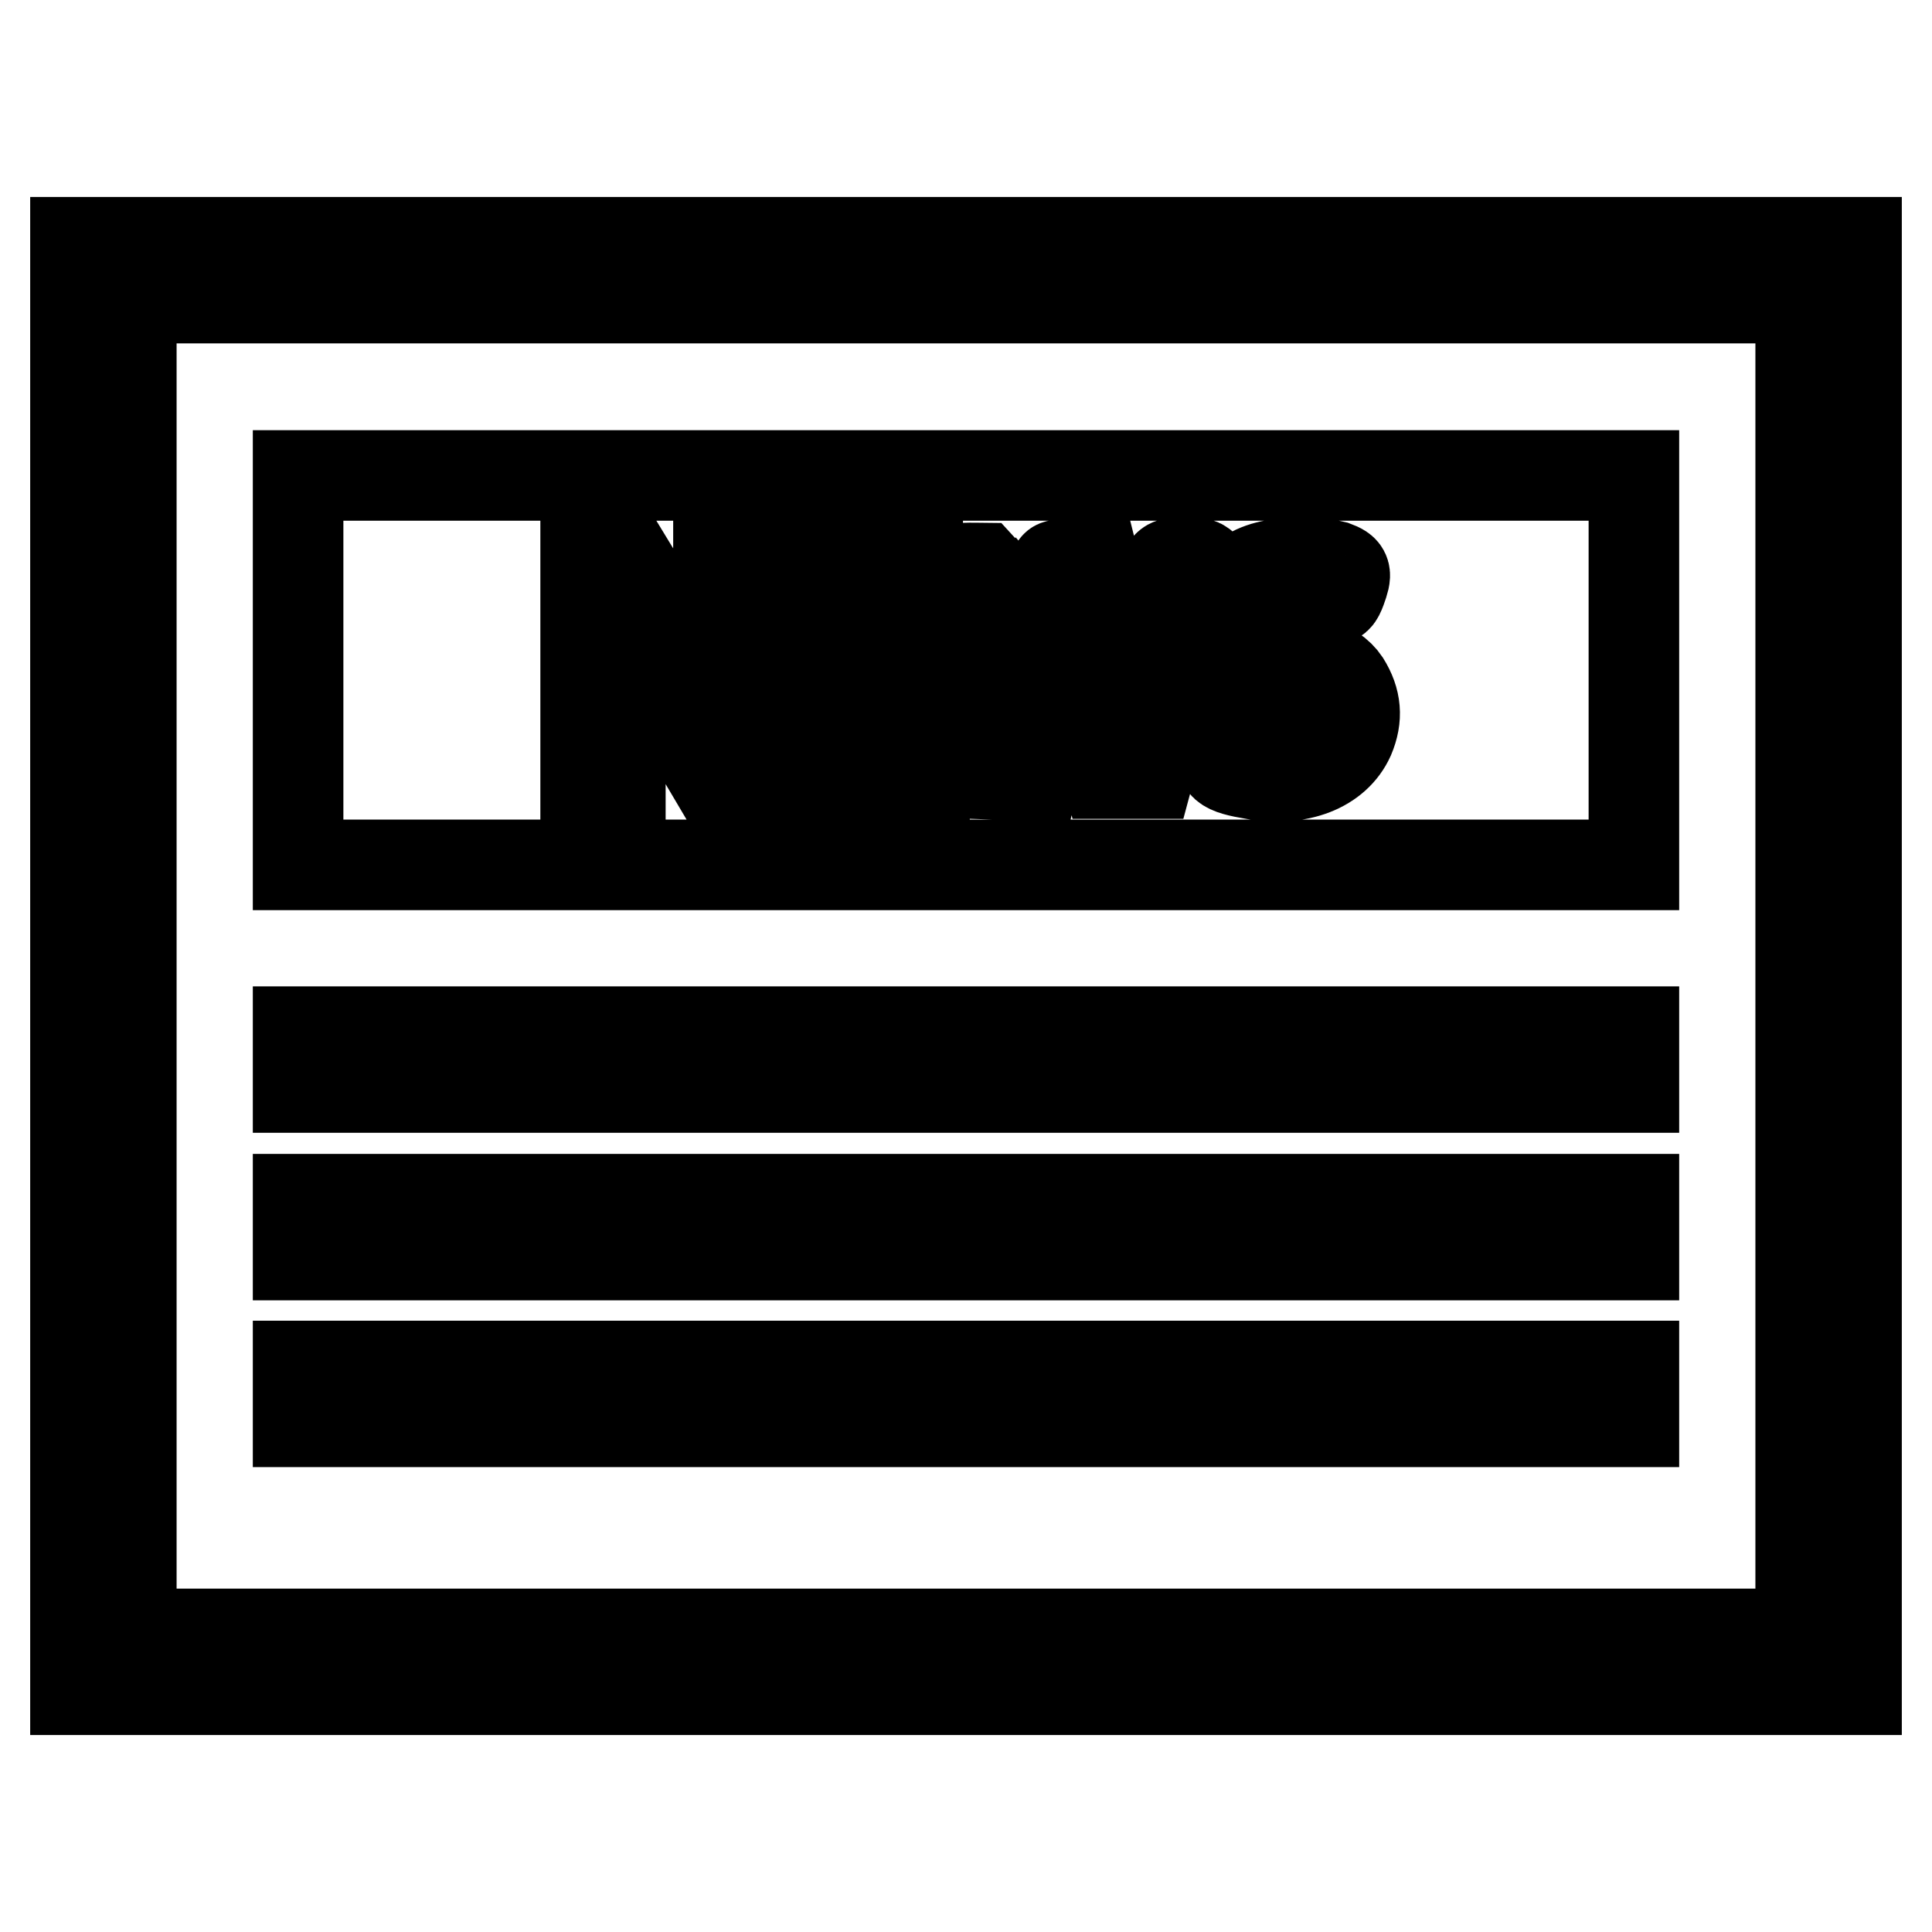 <?xml version="1.0" encoding="utf-8"?>
<!-- Svg Vector Icons : http://www.onlinewebfonts.com/icon -->
<!DOCTYPE svg PUBLIC "-//W3C//DTD SVG 1.1//EN" "http://www.w3.org/Graphics/SVG/1.1/DTD/svg11.dtd">
<svg version="1.1" xmlns="http://www.w3.org/2000/svg" xmlns:xlink="http://www.w3.org/1999/xlink" x="0px" y="0px" viewBox="0 0 256 256" enable-background="new 0 0 256 256" xml:space="preserve">
<g><g><g><path stroke-width="12" fill-opacity="0" stroke="#000000"  d="M10,128v95.9h118h118V128V32.1H128H10V128z M238.6,128v88.5H128H17.4V128V39.5H128h110.6V128z"/><path stroke-width="12" fill-opacity="0" stroke="#000000"  d="M39.5,88.8v25.8H128h88.5V88.8V63H128H39.5V88.8z M145.5,76.7c0.3,1.2,1.3,6.1,2.3,11c1.2,5.6,1.9,8.3,2.1,7.6c3-13.6,4.1-18.9,4.5-19.7c0.3-0.9,0.7-1.1,2.7-1.1c1.5,0,2.3,0.2,2.3,0.6c0,0.3-1.7,6.6-3.6,14l-3.6,13.4h-2.7h-2.7l-1.1-4.4c-0.6-2.4-1.6-7.3-2.3-10.8c-0.7-3.5-1.3-5.9-1.4-5.3s-1.2,5.6-2.5,11l-2.4,9.8l-2.7-0.1l-2.8-0.1l-3.3-13.6l-3.3-13.6l2.5-0.1c1.4-0.1,2.6,0,2.7,0c0.1,0.1,1.2,5,2.4,10.9c1.9,9.5,2.2,10.5,2.5,8.9c1.2-5.3,4.6-19.8,4.8-20.1c0.1-0.2,1.3-0.3,2.7-0.3h2.4L145.5,76.7z M176.8,75c1.6,0.6,1.7,0.9,0.9,3.1c-0.4,1.1-0.7,1.4-1.3,1.2c-0.4-0.2-2.2-0.4-4-0.5c-2.8-0.2-3.4-0.1-4.2,0.8c-0.6,0.6-1.1,1.5-1.1,2.3c0,1.7,1.2,2.8,6.1,5c3,1.5,4.2,2.3,5,3.5c1.5,2.4,1.7,4.7,0.6,7.3c-1.8,4-6.7,5.9-12.6,4.9c-4.2-0.7-4.7-1.2-4.1-3.6l0.5-1.9l1.8,0.6c4.7,1.7,8.3,1.2,9.5-1.1c0.8-1.6,0.6-3.3-0.6-4.3c-0.5-0.4-2.1-1.3-3.8-1.9c-5.7-2.3-7.6-4.6-7.2-8.7c0.4-4.7,3.6-7.1,9.6-7.1C173.8,74.5,176,74.8,176.8,75z M88.1,82.4c2.5,4.1,5.1,8.7,5.8,10.3l1.3,2.8V85.2V75h2.3h2.3v13.8v13.8h-2.7h-2.7l-3.9-6.6c-2.2-3.6-4.9-8.4-6.1-10.7l-2.2-4.1l0,10.7v10.7h-2.3h-2.3V88.8V75h3h3L88.1,82.4z M121.5,77.1v2.1H116h-5.5v3.5v3.5h5.3h5.3v2.1v2.1h-5.3h-5.3l0.1,4l0.1,4.1l5.9,0.1l5.9,0.1v2.1v2l-8.4-0.1l-8.4-0.1l-0.1-13.7L105.4,75h8.1h8.1V77.1z"/><path stroke-width="12" fill-opacity="0" stroke="#000000"  d="M39.5,140.4v3.7H128h88.5v-3.7v-3.7H128H39.5V140.4z"/><path stroke-width="12" fill-opacity="0" stroke="#000000"  d="M39.5,162.6v3.7H128h88.5v-3.7v-3.7H128H39.5V162.6z"/><path stroke-width="12" fill-opacity="0" stroke="#000000"  d="M39.5,184.7v3.7H128h88.5v-3.7V181H128H39.5V184.7z"/></g></g></g>
</svg>
